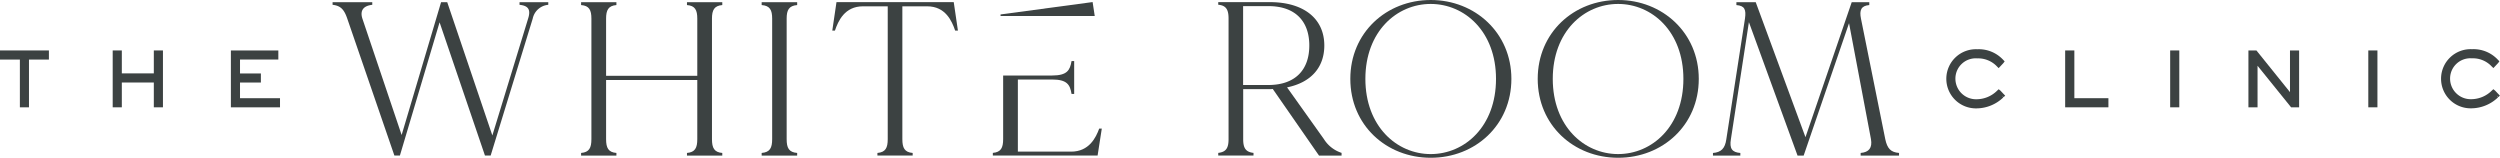 <svg viewBox="0 0 414.103 26.131" height="26.131" width="414.103" xmlns:xlink="http://www.w3.org/1999/xlink" xmlns="http://www.w3.org/2000/svg">
  <defs>
    <clipPath id="clip-path">
      <rect fill="none" height="26.131" width="414.103" data-name="Rectangle 160" id="Rectangle_160"></rect>
    </clipPath>
  </defs>
  <g transform="translate(0 0)" data-name="Group 5805" id="Group_5805">
    <g clip-path="url(#clip-path)" transform="translate(0 0)" data-name="Group 5805" id="Group_5805-2">
      <path fill="#3c4242" transform="translate(10.995 0.278)" d="M320.066,14.506l-.259.238a4.86,4.86,0,0,1-3.406,1.418,3.413,3.413,0,0,1-3.5-3.385,3.359,3.359,0,0,1,3.613-3.385,4.3,4.3,0,0,1,3.292,1.356l.259.259.787-.839.207-.28-.238-.248a5.514,5.514,0,0,0-4.307-1.76,4.9,4.9,0,1,0-.114,9.794,6.459,6.459,0,0,0,4.431-1.812l-.2-.311.248.269.269-.248-.8-.849-.29-.228Z" data-name="Path 2157" id="Path_2157"></path>
      <path fill="#3c4242" transform="translate(11.666 0.285)" d="M331.932,8.07H330.41v9.421h7.164V15.98h-5.642Z" data-name="Path 2158" id="Path_2158"></path>
      <rect fill="#3c4242" transform="translate(359.469 8.355)" height="9.421" width="1.512" data-name="Rectangle 158" id="Rectangle_158"></rect>
      <path fill="#3c4242" transform="translate(12.701 0.285)" d="M366.615,14.976l-5.56-6.906H359.73v9.421h1.512V10.607l5.56,6.885h1.325V8.07h-1.512Z" data-name="Path 2159" id="Path_2159"></path>
      <rect fill="#3c4242" transform="translate(392.289 8.355)" height="9.421" width="1.512" data-name="Rectangle 159" id="Rectangle_159"></rect>
      <path fill="#3c4242" transform="translate(13.79 0.278)" d="M400.3,15.573l-.8-.849-.29-.228-.259.238a4.86,4.86,0,0,1-3.406,1.418,3.413,3.413,0,0,1-3.5-3.385,3.359,3.359,0,0,1,3.613-3.385,4.251,4.251,0,0,1,3.23,1.294l.331.321.787-.839.207-.28-.238-.248a5.514,5.514,0,0,0-4.307-1.76,4.9,4.9,0,1,0-.114,9.794,6.46,6.46,0,0,0,4.431-1.812l-.2-.311.248.269.269-.248Z" data-name="Path 2160" id="Path_2160"></path>
      <path fill="#3c4242" transform="translate(0 0.285)" d="M0,9.582H3.292v7.91H4.8V9.582H8.1V8.07H0Z" data-name="Path 2161" id="Path_2161"></path>
      <path fill="#3c4242" transform="translate(0.637 0.285)" d="M24.842,11.87h-5.3V8.07H18.03v9.421h1.512v-4.11h5.3v4.11h1.512V8.07H24.842Z" data-name="Path 2162" id="Path_2162"></path>
      <path fill="#3c4242" transform="translate(1.304 0.285)" d="M38.452,15.98V13.391h3.458V11.88H38.452v-2.3H44.8V8.07H36.94v9.421h8.138V15.98Z" data-name="Path 2163" id="Path_2163"></path>
      <path fill="#3c4242" transform="translate(1.879 0.012)" d="M88.938.35V.785a2.884,2.884,0,0,0-2.578,2.288L79.393,25.756h-.942L70.934,3.684,64.36,25.756h-.911L55.643,3.073C55.136,1.582,54.556.93,53.21.785V.35h6.574V.785c-1.346.145-2.1.839-1.636,2.288l6.5,19.277,6.533-22H72.2l7.475,22.073,5.922-19.35C86.1,1.51,85.563.93,84.176.785V.35h4.762Z" data-name="Path 2164" id="Path_2164"></path>
      <path fill="#3c4242" transform="translate(3.283 0.012)" d="M114.649,3.073V23.034c0,1.449.362,2.174,1.708,2.288v.435h-5.849v-.435c1.346-.114,1.708-.839,1.708-2.288v-9.8H97.111v9.8c0,1.449.362,2.174,1.708,2.288v.435H92.97v-.435c1.346-.114,1.708-.839,1.708-2.288V3.073c0-1.418-.362-2.143-1.708-2.247V.35h5.849V.826c-1.346.114-1.708.839-1.708,2.247v9.473h15.105V3.073c0-1.418-.362-2.143-1.708-2.247V.35h5.849V.826c-1.346.114-1.708.839-1.708,2.247" data-name="Path 2165" id="Path_2165"></path>
      <path fill="#3c4242" transform="translate(4.303 0.012)" d="M126,3.073V23.034c0,1.449.362,2.174,1.739,2.288v.435H121.86v-.435c1.377-.114,1.739-.839,1.739-2.288V3.073c0-1.418-.362-2.143-1.739-2.247V.35h5.881V.826C126.364.94,126,1.665,126,3.073" data-name="Path 2166" id="Path_2166"></path>
      <path fill="#3c4242" transform="translate(4.702 0.012)" d="M153.949,5.061h-.435c-.549-1.594-1.594-4.027-4.649-4.027h-4.1v22c0,1.449.362,2.174,1.708,2.288v.435h-5.839v-.435c1.346-.114,1.708-.839,1.708-2.288v-22h-4.1c-3.044,0-4.1,2.433-4.649,4.027h-.435L133.854.34h19.422l.694,4.721Z" data-name="Path 2167" id="Path_2167"></path>
      <path fill="#3c4242" transform="translate(6.882 0.012)" d="M215.337,25.322v.435H211.6L203.938,14.72a2.84,2.84,0,0,1-.507.031h-4.39v8.272c0,1.418.362,2.143,1.708,2.288v.435H194.91v-.435c1.346-.145,1.708-.87,1.708-2.288V3.063c0-1.418-.362-2.174-1.708-2.288V.34h8.531c5.622,0,9.038,2.723,9.038,7.185,0,3.665-2.247,6.139-6.17,6.937l6.1,8.562a5.407,5.407,0,0,0,2.94,2.288ZM209.994,7.535C209.994,3.581,207.748,1,203.2,1h-4.172V14.068H203.2c4.535,0,6.792-2.578,6.792-6.533" data-name="Path 2168" id="Path_2168"></path>
      <path fill="#3c4242" transform="translate(7.628 0)" d="M242.72,13.066c0,7.661-5.994,13.066-13.355,13.066s-13.324-5.4-13.324-13.066S222.024,0,229.364,0,242.72,5.446,242.72,13.066m-2.547,0c0-7.837-5.187-12.413-10.819-12.413s-10.819,4.576-10.819,12.413,5.187,12.455,10.819,12.455,10.819-4.576,10.819-12.455" data-name="Path 2169" id="Path_2169"></path>
      <path fill="#3c4242" transform="translate(8.687 0)" d="M272.7,13.066c0,7.661-5.994,13.066-13.355,13.066s-13.324-5.4-13.324-13.066S252,0,259.344,0,272.7,5.446,272.7,13.066m-2.547,0c0-7.837-5.187-12.413-10.819-12.413s-10.819,4.576-10.819,12.413S253.7,25.52,259.334,25.52s10.819-4.576,10.819-12.455" data-name="Path 2170" id="Path_2170"></path>
      <path fill="#3c4242" transform="translate(9.677 0.012)" d="M304.881,25.322v.435h-6.357v-.435c1.377-.114,1.957-.839,1.708-2.288L296.6,3.829l-7.516,21.928h-1.015l-8.055-22.1-2.982,19.381c-.259,1.563.186,2.174,1.563,2.288v.435H274.06v-.435c1.346-.114,2-.725,2.216-2.288l3.085-19.961c.217-1.491-.041-2.143-1.418-2.247V.35h3.2l8.241,22.363L297.044.35h2.909V.826c-1.346.114-1.667.839-1.377,2.247L302.6,23.034c.331,1.563.911,2.174,2.288,2.288Z" data-name="Path 2171" id="Path_2171"></path>
      <path fill="#3c4242" transform="translate(5.652 0.012)" d="M160.08,2.639V2.38L175.33.33l.352,2.309Z" data-name="Path 2172" id="Path_2172"></path>
      <path fill="#3c4242" transform="translate(5.609 0.345)" d="M176.461,20.962c-.549,1.491-1.667,3.81-4.649,3.81h-8.821V12.824h5.663c2.505,0,2.982.87,3.23,2.392h.435V9.77h-.435c-.259,1.522-.725,2.392-3.23,2.392h-8.1V22.691c0,1.449-.362,2.174-1.708,2.288v.435H176.2l.694-4.462h-.435Z" data-name="Path 2173" id="Path_2173"></path>
    </g>
  </g>
</svg>
